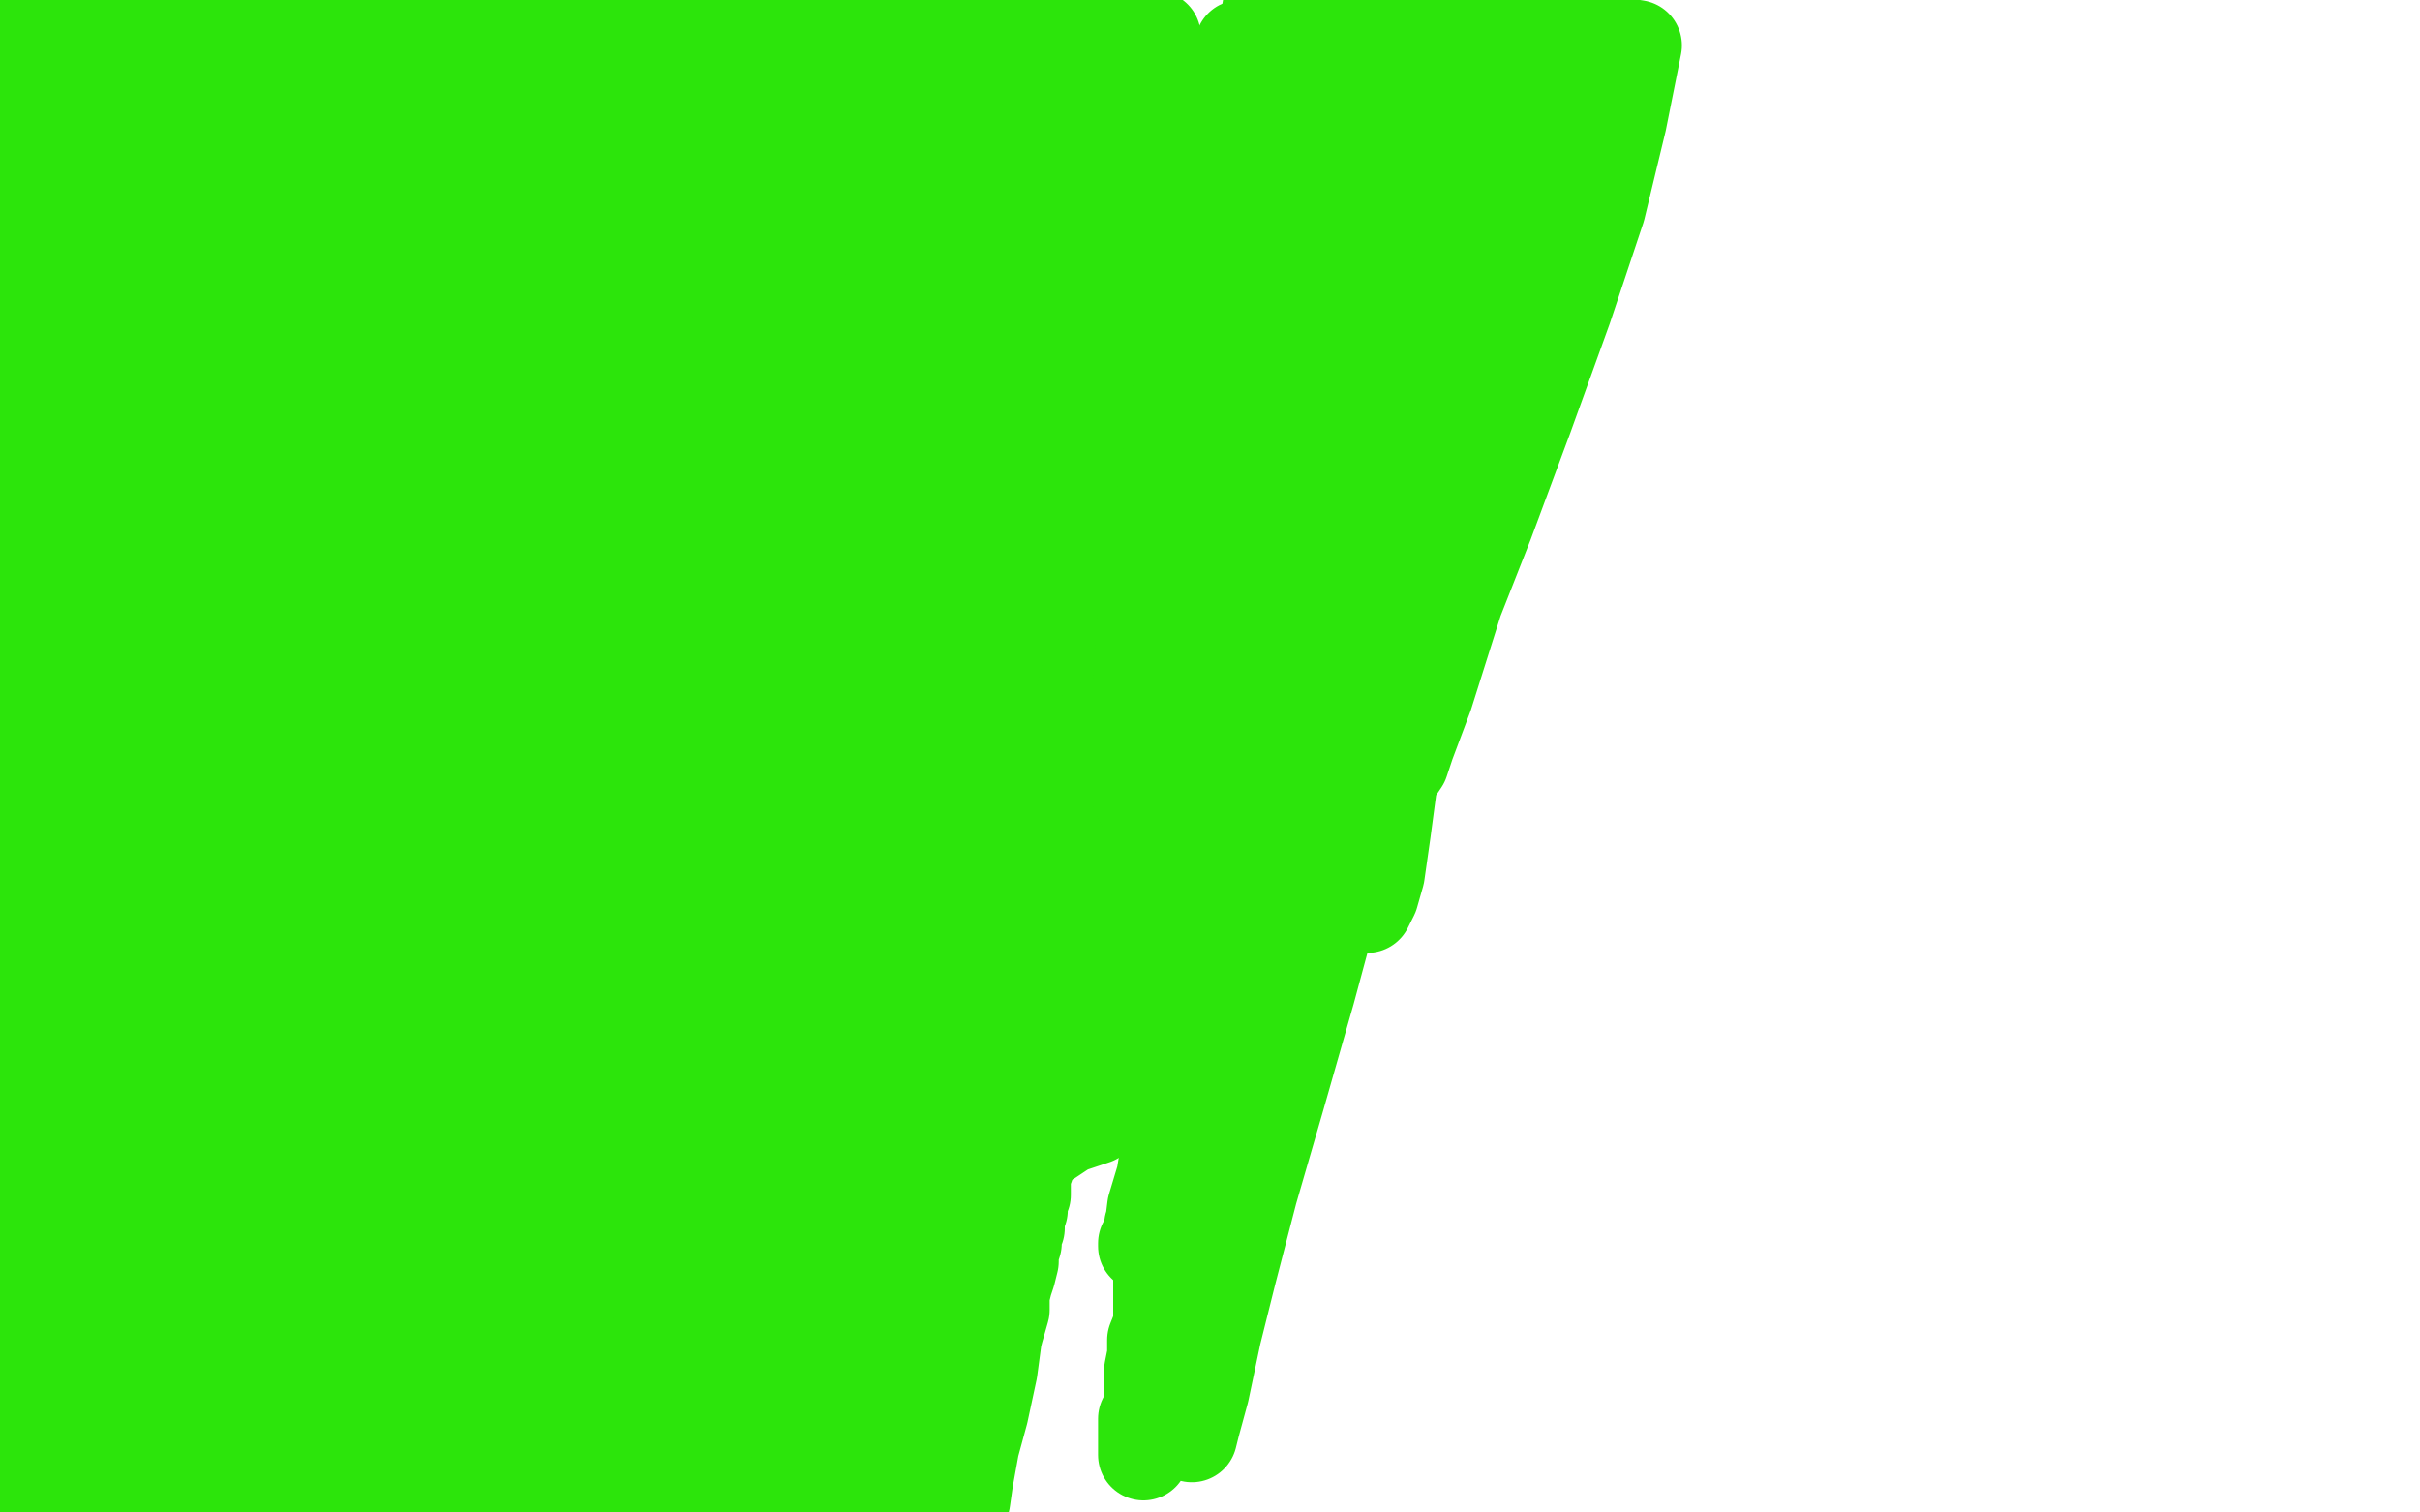 <?xml version="1.0" standalone="no"?>
<!DOCTYPE svg PUBLIC "-//W3C//DTD SVG 1.1//EN"
"http://www.w3.org/Graphics/SVG/1.1/DTD/svg11.dtd">

<svg width="800" height="500" version="1.1" xmlns="http://www.w3.org/2000/svg" xmlns:xlink="http://www.w3.org/1999/xlink" style="stroke-antialiasing: false"><desc>This SVG has been created on https://colorillo.com/</desc><rect x='0' y='0' width='800' height='500' style='fill: rgb(255,255,255); stroke-width:0' /><circle cx="369.5" cy="2.5" r="15" style="fill: #2ce50b; stroke-antialiasing: false; stroke-antialias: 0; opacity: 1.0"/>
<polyline points="365,6 365,7 365,7 365,8 365,8 365,10 365,10 365,11 365,11 365,13 365,13 365,14 365,14 366,15 366,15 366,17 366,17 366,18 366,18 366,19 366,19 367,20 367,20 367,21 367,21 367,22 367,22 367,23 367,23 368,23 368,24 368,25 368,26 369,27 369,28 369,29 370,29 370,30 370,31 370,32 370,33 371,33 371,34 371,35 371,36 371,37 371,38 371,39 371,41 371,42 371,43 370,44 370,45 370,46 370,47 369,47 369,48 369,49 369,50 368,51 368,52 368,53 368,54 367,55 367,56 367,57 366,59 366,60 365,61 365,63 364,64 364,66 364,67 363,68 363,70 362,72 362,73 361,75 361,76 361,78 360,79 360,80 359,82 359,84 359,86 358,88 358,90 357,93 356,96 356,99 354,102 354,105 353,108 352,110 352,113 352,116 351,118 351,119 351,120 351,121 351,123 350,124 350,127 349,129 349,131 348,134 347,137 347,140 346,143 345,145 345,148 344,151 343,155 343,157 343,160 342,162 342,165 341,168 341,170 341,173 340,176 339,179 339,181 338,184 337,187 337,190 337,193 336,196 336,199 336,201 335,204 335,207 334,210 334,213 334,217 333,220 333,223 333,226 332,230 332,234 332,237 332,241 332,247 332,253 332,259 332,265 332,270 332,276 332,280 332,285 332,290 332,295 332,301 332,305 332,311 332,316 332,322 332,327 332,332 332,338 332,343 330,349 330,356 329,362 329,369 327,377 326,385 324,394 324,403 322,413 320,422 319,431 319,439 317,446 317,452 315,457 314,460 314,462 314,463 314,465 314,466 314,467 314,468 314,469 314,470 314,472 314,473 314,474 314,475 314,476 314,477 314,478 314,479 314,480 314,481 315,482 315,484 315,485 315,486 316,487 316,488 316,489 316,490 316,491 317,491 317,493 317,494 317,495 317,496 318,496 318,497 318,498 318,499 318,500" style="fill: none; stroke: #2ce50b; stroke-width: 30; stroke-linejoin: round; stroke-linecap: round; stroke-antialiasing: false; stroke-antialias: 0; opacity: 1.0"/>
<polyline points="380,50 380,53 380,53 380,54 380,54 380,56 380,56 379,59 379,59 379,61 379,61 378,63 378,63 377,66 377,66 377,69 377,69 376,71 376,71 376,74 376,74 376,76 376,76 375,77 375,77 374,79 374,79 374,81 374,81 374,82 374,84 373,86 373,87 373,89 372,90 372,92 372,93 372,94 372,95 372,97 372,98 371,100 371,101 370,103 370,105 370,107 369,108 369,109 369,110 369,111 369,113 368,114 368,116 368,118 367,120 366,122 366,123 366,125 365,126 365,128 364,129 364,132 363,134 363,135 363,137 362,139 361,141 361,142 361,144 361,146 360,149 360,152 360,155 359,159 359,163 359,166 358,170 358,173 358,176 357,178 357,180 357,181 357,183 357,184 357,186 357,187 357,188 357,190 356,191 356,192 356,193 356,194 356,195 356,196 356,197 356,198 356,199 356,200 356,201 357,202 357,203 357,204 357,206 357,207 357,209 357,210 357,212 357,213 357,214 357,215 356,216 356,217 356,218 356,219 356,220 356,221 356,223 356,224 356,225 356,226 356,227 356,228 355,230 355,231 355,232 355,233 355,234 354,235 354,237 354,238 354,239 354,240 354,241 354,242 354,244 353,245 353,246 353,248 352,250 352,251 352,252 352,254 352,256 352,258 352,259 351,261 351,262 351,264 351,265 350,266 350,268 350,269 350,270 350,271 350,272 350,274 349,276 348,278 348,280 347,283 347,286 347,288 346,291 346,293 346,295 346,298 345,300 345,302 345,303 345,304 345,306 344,307 344,308 344,309 344,310 344,311 344,312 344,313 344,315 344,316 344,317 344,318 344,319 344,320 344,321 344,323 344,325 344,327 344,329 344,332 344,334 344,336 344,338 344,340 344,341 344,342 344,344 344,345 344,347 344,349 344,351 344,353 344,355 344,356 343,358 343,359 343,361 343,362 343,364 343,365 343,367 343,369 342,371 342,373 342,375 342,377 341,379 341,381 341,383 340,386 339,388 339,391 339,395 338,397 338,400 337,403 337,406 336,408 336,411 335,414 335,417 334,421 333,424 332,428 332,433 330,440 328,448 326,456 324,464 322,472 320,480 318,488 317,495 319,496 320,489 322,478 325,467 328,453 330,438 332,422 335,408 337,396 339,388 339,383 339,382 339,384 339,387 337,392 335,398 333,406 331,415 324,425 318,435 312,445 305,454 299,461 295,469 291,473 291,475 291,474 291,472 291,470 290,468 290,465 290,461 289,457 289,451 289,440 289,426 289,410 289,391 291,371 293,350 295,331 297,314 299,299 299,290 301,283 301,282 301,283 300,287 297,299 293,313 288,329 281,348 273,371 265,395 256,419 246,443 237,467 230,488 231,495 238,476 246,451 257,422 268,389 278,355 288,316 299,277 308,236 319,197 328,162 335,135 340,114 342,103 342,96 342,98 341,103 339,114 337,126 332,141 330,158 325,181 319,206 313,233 306,262 299,293 292,324 284,353 277,380 270,403 265,420 263,433 261,438 261,440 261,438 264,428 271,409 278,388 285,361 294,332 305,301 316,268 326,233 337,197 348,161 358,126 367,91 374,60 380,35 382,12 376,16 368,41 357,72 346,105 336,140 325,179 313,216 304,252 296,285 289,314 289,339 287,354 287,363 287,367 288,366 291,358 295,343 299,324 304,301 310,277 315,252 319,226 324,199 326,172 329,146 331,123 333,101 333,79 335,58 335,39 335,22 335,7 329,10 324,27 318,50 312,77 305,110 294,151 282,193 273,236 262,279 251,316 244,347 242,370 242,387 242,394 245,394 246,394 251,391 262,378 277,359 293,332 306,299 318,262 329,221 339,176 346,131 352,87 354,48 357,13 339,3 330,23 320,50 307,78 293,106 276,137 261,166 248,194 235,221 226,242 219,259 214,270 214,272 214,271 216,262 221,243 228,222 236,197 243,172 250,143 258,116 266,90 275,64 284,39 292,15 241,5 218,23 193,42 167,61 141,79 115,94 94,108 79,117 68,122 64,124 62,124 62,125 62,126 62,127 62,128 62,125 62,120 64,106 67,90 71,71 76,48 81,27 88,4 20,2 39,4 58,4 76,4 87,4 96,4 98,2 96,1 91,1 81,5 64,14 46,25 27,37 7,50 2,7 1,43 6,33 11,23 12,14 14,8 14,3 14,1 14,4 14,7 13,11 11,20 9,30 5,42 1,58 3,146 9,143 17,140 24,133 30,124 36,114 43,103 47,88 52,72 57,56 57,41 59,24 59,9 20,5 15,32 13,61 13,92 13,125 16,158 20,189 24,218 26,243 28,264 28,281 30,296 30,310 30,321 30,330 30,337 32,341 32,342 32,340 33,336 36,322 41,305 50,280 60,251 70,220 81,183 90,146 98,110 103,77 107,50 107,29 105,14 102,9 97,11 89,23 78,42 66,65 55,92 44,125 33,156 23,191 14,226 7,259 0,290 3,420 12,393 22,365 31,337 39,312 44,291 48,272 52,261 54,252 54,247 54,249 53,257 50,272 46,293 41,322 30,355 19,390 9,427 0,306 5,281 5,260 7,245 7,240 7,238 6,241 0,259 2,395 11,368 21,340 31,312 40,285 47,259 52,234 54,213 56,194 56,181 56,170 56,165 56,164 56,165 55,169 54,178 51,197 46,222 39,251 31,286 12,355 3,386 0,344 7,309 15,276 26,243 37,212 48,185 55,162 61,141 63,124 65,109 65,98 67,89 67,83 67,81 67,82 64,82 62,82 60,84 58,86 55,89 52,96 49,109 45,126 40,145 34,168 28,192 22,215 16,240 11,266 6,292 1,315 1,307 6,283 11,258 15,231 19,204 23,178 27,152 31,129 33,108 35,93 37,82 39,75 39,73 39,75 38,77 37,81 36,83 34,88 33,95 30,102 29,111 26,120 22,130 17,140 13,151 8,162 4,173 2,183 9,169 16,154 22,139 27,126 31,115 33,108 35,102 36,102 36,104 36,109 36,122 34,137 32,154 29,172 27,190 24,207 22,220 20,229 18,236 18,241 18,242 18,243 18,244 18,245 18,246 17,246 17,247 17,248 17,249 16,250 16,251 15,252 15,253 15,249 15,245 15,237 15,227 15,215 15,202 15,185 15,170 17,157 17,146 17,139 17,137 15,140 11,147 5,160 4,221 17,208 30,193 42,177 49,162 54,148 59,133 61,118 63,104 65,90 67,77 67,64 67,51 67,40 65,30 65,21 65,16 65,13 65,11 65,10 65,9 63,9 59,11 51,12 41,17 24,23 6,28 6,115 21,117 37,117 52,112 65,105 76,96 86,85 93,72 98,59 103,47 108,36 110,27 112,21 114,16 114,15 115,14 115,13 112,12 109,12 104,12 96,14 87,16 79,21 69,27 59,34 53,40 47,47 42,52 41,58 41,62 41,64 41,66 41,68 43,71 46,73 52,76 62,78 74,80 91,82 109,82 126,82 141,80 155,78 168,76 179,74 189,71 196,69 202,66 206,62 210,56 211,50 213,45 216,39 216,33 216,26 216,20 216,16 214,10 210,5 36,1 38,3 40,6 49,10 61,13 79,17 100,19 123,21 147,23 174,23 201,25 224,27 241,29 252,31 261,31 263,31 264,31 265,31 267,29 269,27 270,25 271,23 271,21 272,19 272,17 271,14 269,11 264,8 259,7 253,5 246,5 233,5 219,5 205,7 191,11 175,15 160,20 147,25 138,27 131,29 127,31 131,32 136,33 146,35 159,37 172,39 187,41 203,44 219,46 235,48 251,48 264,50 277,50 288,50 298,50 302,50 306,49 307,48 308,48 308,47 309,46 309,45 308,44 305,44 301,42 293,42 282,40 270,37 259,37 249,36 240,34 234,32 232,32 232,31 233,30 234,28 237,26 241,23 246,19 252,16 255,15 258,13 262,12 265,11 268,11 271,10 273,10 274,10 275,10 276,10 277,10 279,10 284,11 294,12 313,15 340,22 368,30 393,38 404,45 409,47 407,49 404,49 397,49 388,49 377,47 364,47 349,45 337,43 326,43 319,41 314,39 312,38 310,37 309,37 307,35 303,34 300,34 297,32 290,32 283,31 274,29 267,29 259,27 251,25 243,23 235,21 227,21 225,20 224,20 225,19 228,18 234,15 243,12 259,8 278,6 298,4 317,2 366,2 363,3 356,6 346,9 332,14 313,19 292,23 269,28 246,33 224,40 203,45 183,50 166,55 153,59 144,64 136,66 135,68 133,69 135,69 144,67 161,64 186,60 215,55 248,50 279,48 306,46 323,43 332,43 334,43 332,43 327,45 316,49 297,53 277,58 257,65 236,72 215,81 195,88 175,97 156,106 141,113 128,118 123,122 121,122 123,121 127,119 135,115 148,108 167,101 188,94 211,87 235,81 258,76 277,76 292,74 299,74 301,75 301,77 300,80 298,84 294,92 284,102 273,113 256,126 235,139 212,151 185,163 157,174 132,185 111,196 96,203 87,209 85,211 87,211 98,209 119,204 144,197 171,189 196,182 215,176 230,171 239,166 244,161 246,159 247,157 247,156 247,155 246,154 246,153 244,153 242,153 238,153 228,156 212,160 191,167 169,178 146,190 121,203 98,217 77,231 58,245 43,256 34,266 26,273 24,275 24,274 27,270 34,262 43,252 59,239 77,220 102,200 128,180 159,157 190,134 217,115 238,98 251,89 256,84 255,86 248,93 235,106 220,121 204,137 187,154 168,172 148,189 128,202 111,214 94,225 77,234 64,242 52,249 41,255 32,260 25,262 21,263 20,264 21,261 23,253 30,241 43,224 58,207 79,188 101,168 124,147 148,128 172,110 195,93 216,80 231,69 238,64 238,66 235,70 229,78 220,88 207,98 192,109 176,120 145,142 131,152 117,161 102,169 87,177 74,185 62,192 50,198 39,204 30,210 25,215 23,215 23,213 26,209 32,199 41,184 52,167 67,148 86,125 107,102 128,80 149,59 166,42 181,31 188,22 193,17 191,19 190,23 185,31 175,43 162,57 145,71 126,86 103,105 80,122 58,137 41,151 28,162 21,169 21,171 23,171 31,167 48,158 67,147 87,134 108,121 127,108 145,94 160,81 171,72 176,64 180,60 182,56 182,55 183,55 182,58 180,64 173,74 162,89 149,106 134,123 117,139 96,152 75,161 58,168 45,170 36,170 31,170 30,168 30,165 30,161 28,153 28,143 28,131 30,118 32,102 34,84 39,65 45,46 51,25 56,6 67,15 67,32 69,49 71,70 73,89 76,108 80,125 85,141 90,158 95,171 100,182 104,191 108,198 110,199 110,200 111,199 112,198 114,196 116,193 118,190 123,179 130,165 138,148 146,127 153,105 160,83 167,61 169,40 171,23 171,12 171,3 171,2 170,1 168,1 166,1 164,2 161,4 158,6 154,9 151,12 146,15 142,19 139,22 137,25 136,26 136,27 135,28 134,30 133,33 132,35 131,38 130,41 128,45 127,49 126,53 125,57 124,61 123,65 122,68 121,71 121,72 121,73 123,70 125,66 129,58 133,48 139,37 145,27 151,16 156,6 156,2 151,10 146,19 140,30 135,41 128,54 121,67 114,81 107,96 101,111 94,126 87,142 81,158 75,173 68,187 63,198 61,208" style="fill: none; stroke: #2ce50b; stroke-width: 30; stroke-linejoin: round; stroke-linecap: round; stroke-antialiasing: false; stroke-antialias: 0; opacity: 1.0"/>
<polyline points="58,215 57,217 57,218 57,217 58,214 62,207 73,194 85,177 104,158 121,139 137,120 152,103 161,90 163,81 163,80 162,85 158,98 151,117 142,140 129,167 115,198 101,229 87,260 72,292 59,321 46,348 35,371 26,392 18,409 13,424 8,435 6,444 3,452 1,456 1,458 0,458 1,456 2,452 7,444 13,431 20,417 29,400 38,382 47,364 56,346 63,328 69,311 74,296 78,285 78,276 78,272 78,273 72,278 64,287 52,302 38,319 23,338 6,363 0,457 6,448 11,440 15,433 19,427 23,422 24,419 24,418 25,418 25,419 27,421 28,424 30,427 34,432 39,439 43,448 47,457 50,467 54,476 55,484 55,490 55,494 55,497 55,498 54,496 53,494 52,491 51,488 51,484 51,477 51,469 51,460 51,450 51,439 51,428 51,418 51,413 51,410 49,410 45,411 43,412 41,413 39,415 36,418 34,420 31,424 26,430 21,436 15,444 8,452 2,460 0,490 12,481 24,472 36,463 45,454 52,449 57,446 60,444 61,443 62,443 63,442 64,441 64,442 62,444 59,446 54,449 45,453 33,459 20,463 8,468 1,492 18,497 82,496 99,489 112,482 123,475 125,470 126,466 123,466 114,468 101,472 84,476 67,478 50,481 35,485 24,487 19,487 18,489 18,490 17,490 17,491 17,492 18,493 21,495 27,496 41,498 64,498 91,500 317,500 309,497 300,494 290,490 277,489 263,486 249,484 236,484 224,484 212,482 200,482 189,480 178,480 171,478 169,478 167,478 168,477 174,477 184,477 201,477 222,477 247,479 272,481 291,484 308,484 317,486 318,486 312,485 302,485 281,483 256,483 231,481 207,481 184,481 167,479 154,479 145,479 143,477 142,477 146,477 151,477 166,475 183,473 202,473 222,473 242,473 259,473 275,473 292,473 305,473 314,473 315,473 312,473 292,476 273,478 252,478 230,480 205,480 184,480 165,480 150,480 141,480 137,478 135,478 135,477 137,475 139,472 142,468 146,464 152,460 161,455 170,451 180,447 189,445 197,443 204,441 210,441 214,441 219,441 223,441 224,441 225,441 226,441 227,441 228,441 229,440 232,438 235,437 239,434 245,430 254,427 262,423 271,418 282,412 293,407 304,402 315,395 327,388 337,382 347,377 353,373 359,371 362,370 364,368 364,367 365,367 367,366 368,365 370,364 373,362 376,359 379,356 383,353 389,345 395,339 399,334 401,331 401,327 401,323 399,320 394,319 386,319 377,321 368,327 358,338 349,350 342,361 335,371 328,382 322,391 316,399 314,407 311,413 309,418 307,424 306,429 304,433 304,436 304,433 305,430 307,423 311,415 315,403 320,389 324,375 328,359 332,344 334,330 334,319 334,309 336,300 336,298 336,297 336,296 336,297 336,299 335,303 335,310 333,319 331,329 328,343 326,358 323,373 319,387 317,400 315,411 315,421 313,428 313,433 313,434 312,436 312,437 312,436 313,432 315,424 318,412 323,397 329,380 342,342 350,323 357,306 363,291 368,280 370,271 372,267 373,265 373,264 372,265 371,267 369,270 367,274 364,281 360,290 354,302 348,315 341,332 333,350 325,371 318,393 312,414 305,434 300,451 298,462 296,469 296,467 298,463 302,451 308,436 314,419 320,401 327,382 342,342 349,323 354,306 359,291 361,280 363,273 365,268 365,266 362,268 359,272 350,281 340,291 329,304 317,318 304,333 291,348 280,363 270,378 263,389 258,399 252,411 252,412 252,410 252,408 253,405 254,400 256,392 260,383 264,372 269,359 275,342 282,324 289,306 298,288 307,269 314,250 320,235 326,222 328,213 330,211 330,212 330,216 328,224 326,234 323,248 319,264 317,281 312,300 307,321 302,344 297,368 293,393 289,416 285,437 283,457 281,472 281,485 281,490 281,493 281,491 283,488 286,482 290,475 293,466 295,454 298,440 302,424 304,405 306,384 308,359 310,333 310,306 310,279 310,254 308,230 306,209 303,192 301,177 298,164 298,157 298,153 298,154 299,158 301,167 301,182 301,198 298,219 291,241 284,263 278,285 273,304 269,322 267,335 267,344 267,350 267,352 267,351 268,348 269,345 270,342 272,334 276,324 282,313 286,301 291,287 296,272 300,257 304,242 308,229 312,216 314,204 316,195 318,188 318,186 318,185 318,187 316,190 313,198 309,209 304,223 297,240 289,257 281,273 274,288 268,301 263,310 263,318 262,319 262,320 262,319 265,307 270,295 276,278 283,259 292,238 303,215 314,191 325,168 336,146 343,125 349,105 355,88 355,73 355,59 355,48 353,41 351,37 350,37 347,40 342,45 334,55 319,72 300,91 280,112 257,135 236,158 217,180 202,197 195,210 190,217 190,219 190,220 191,220 193,221 196,222 198,223 199,225 201,228 202,232 203,235 204,238 205,241 206,243 207,245 207,246 208,246 210,245 213,242 220,235 231,224 244,212 261,199 278,186 294,174 307,162 316,151 321,142 323,135 325,130 325,125 325,121 325,118 326,116 326,114 326,113 326,112 326,111 327,110 327,109 328,108 329,106 330,105 331,104 330,106 329,109 327,114 322,122 316,131 309,145 300,159 290,174 280,189 269,203 258,216 248,229 239,240 232,249 226,256 221,261 221,263 220,264 221,261 223,257 227,249 234,238 241,226 247,214 252,206 254,198 255,196 255,195 255,196 251,199 244,205 235,214 224,227 209,242 194,261 177,281 160,301 145,320 131,335 118,349 109,362 104,369 102,371 102,372 102,370 104,366 108,358 114,345 123,331 136,312 151,292 170,272 189,251 207,232 224,214 235,199 244,188 246,181 248,180 248,181 248,185 248,190 246,197 242,207 234,220 224,236 209,252 193,269 177,287 161,304 145,320 129,335 116,349 104,363 92,372 81,380 72,387 67,392 65,392 67,388 73,381 81,371 90,356 103,340 137,308 158,292 179,277 199,264 214,253 228,244 233,242 231,244 229,245 224,249 216,254 206,260 192,268 175,278 157,288 136,299 117,311 98,322 83,332 72,341 65,346 63,348 64,347 66,344 74,338 86,326 105,311 126,295 151,276 176,257 199,238 220,219 239,201 252,184 263,169 270,156 272,149 274,143 273,146 270,150 261,158 250,171 235,185 214,200 191,215 166,230 139,245 111,258 88,267 69,275 58,280 56,282 60,280 71,276 88,269 113,260 140,249 169,236 199,222 226,208 249,199 264,190 273,185 275,183 272,186 263,192 248,205 229,222 202,241 173,264 140,287 105,312 72,335 41,354 16,372 4,353 15,334 28,313 42,291 59,268 77,245 96,223 115,202 134,183 153,165 170,150 183,137 194,130 196,130 196,131 195,135 193,142 190,154 186,167 181,182 172,199 161,218 148,239 134,260 117,281 99,303 84,322 71,337 62,350 54,359 52,361 53,358 55,354 57,346 61,334 68,320 77,303 88,284 101,261 120,237 140,212 160,187 195,143 209,126 216,117 218,115 218,116 214,123 209,136 204,150 197,169 188,188 175,207 161,227 144,247 127,267 108,286 91,301 76,315 65,328 58,337 53,344 53,343 59,334 68,319 79,302 94,279 110,256 125,234 140,212 153,195 165,180 174,171 181,166 183,164 183,163 183,165 181,169 175,177 166,190 156,204 145,219 133,236 121,253 109,269 98,284 89,299 82,314 75,327 70,339 65,350 60,359 55,367 50,374 50,378 49,378 49,377 51,373 56,365 65,352 75,335 85,317 94,302 99,291 103,282 105,277 103,280 100,285 93,300 84,317 73,336 61,359 49,382 37,405 24,428 11,449 0,469 5,464 14,451 25,436 36,420 46,405 56,391 66,378 75,366 82,357 88,350 93,348 94,347 95,349 96,352 98,357 100,364 104,369 108,377 110,384 111,391 111,399 111,408 109,419 105,431 99,445 92,459 84,472 77,484 68,496 57,499 68,484 83,467 104,444 126,420 149,395 174,369 199,344 220,320 237,299 252,282 261,271 263,266 259,274 249,287 236,308 219,331 200,356 179,382 156,408 132,431 109,452 90,467 73,480 60,487 51,493 44,495 43,495 42,495 41,495 40,496 38,496 37,496 38,494 42,486 49,471 60,452 75,427 94,401 117,372 142,343 168,318 193,297 214,282 227,273 229,271 229,272 224,281 217,296 210,313 202,332 194,353 185,374 175,394 164,413 153,428 142,443 129,454 118,464 107,473 96,480 86,486 76,491 69,493 62,493 60,493 59,493 59,492 58,490 58,486 58,482 59,476 64,465 70,448 78,430 89,409 104,388 121,368 140,348 159,329 178,314 195,303 211,294 224,287 233,285 240,285 241,286 241,289 240,291 239,295 236,301 231,310 221,322 208,336 193,351 176,366 157,383 137,396 120,408 105,419 94,428 87,435 82,436 82,438 83,435 90,427 101,416 124,401 149,382 186,359 225,335 266,311 307,286 342,265 371,245 388,230 395,221 397,221 392,223 383,229 366,238 347,251 328,265 311,279 294,293 277,304 262,314 251,321 242,327 233,332 226,336 219,340 208,344 195,348 180,353 163,360 145,368 126,375 109,381 93,388 82,395 73,397 68,400 67,400 67,401 67,400 70,397 78,389 95,378 116,363 143,344 174,323 207,301 240,279 272,256 301,233 326,214 343,196 352,183 357,176 357,178 354,181 349,187 342,195 335,204 324,215 312,227 299,239 282,251 263,264 243,278 222,292 200,307 177,322 153,337 129,353 108,368 88,379 75,388 68,393 71,389 73,385 82,378 97,365 116,351 168,315 201,294 268,253 297,233 320,216 339,201 362,180 360,182 356,184 346,188 334,197 303,218 286,229 267,240 248,253 233,264 220,273 211,280 209,280 208,281 207,282 205,284 197,293 192,299 186,306 179,314 172,325 164,333 158,341 153,350 151,355 149,359 149,363 149,364 148,366 148,368 148,370 148,372 147,374 147,377 147,381 147,385 147,390 147,399 147,408 147,417 147,426 147,433 146,441 146,450 144,456 144,461 144,465 144,467 144,468 145,468 146,468 149,468 152,468 156,467 160,465 164,462 170,458 175,454 182,449 187,443 191,436 195,429 198,421 202,412 205,401 207,390 207,379 207,368 207,358 204,349 201,343 199,338 197,338 194,338 192,341 188,344 182,349 174,357 166,365 158,376 151,387 145,398 141,409 139,421 139,431 137,440 137,447 137,454 139,459 139,461 139,462 139,463 140,463 143,462 146,460 153,457 162,453 174,446 189,439 206,431 225,423 242,414 257,404 268,394 277,384 284,375 286,367 288,365 288,364 286,364 282,365 275,367 268,371 262,377 257,381 252,385 247,389 242,393 241,394 240,395 239,396 237,398 235,399 232,401 230,402 227,404 225,406 222,407 220,408 219,409 218,409 218,408 218,406 218,404 220,401 222,397 226,389 234,378 243,367 255,356 264,347 273,339 277,332 279,330 279,332 279,334 279,337 278,339 277,342 275,345 273,348 270,351 263,356 255,362 246,369 234,376 224,383 214,390 205,396 198,401 192,405 191,405 193,404 195,401 202,395 214,379 219,368 224,358 230,348 234,339 238,330 242,323 244,316 246,312 247,311 247,310 247,311 247,313 246,317 242,322 238,329 231,336 222,346" style="fill: none; stroke: #2ce50b; stroke-width: 30; stroke-linejoin: round; stroke-linecap: round; stroke-antialiasing: false; stroke-antialias: 0; opacity: 1.0"/>
<polyline points="212,354 200,363 189,373 178,382 167,389 157,395 150,402 143,407 138,411 135,413 133,415 133,416 132,416 132,417 130,418 129,418 131,416 138,412 149,407 161,403 173,399 183,395 192,391 199,391 200,391 201,391 203,391 204,391 207,392 209,393 212,394 215,396 218,397 222,399 224,402 226,404 227,406 228,408 228,409 228,410 228,412 227,413 226,414 223,415 219,416 215,418 207,419 198,421 187,422 173,422 157,424 142,426 127,426 117,426 110,426 110,425 110,424 112,421 114,420 116,418 120,416 128,413 139,411 154,411 172,409 191,409 208,409 221,409 232,411 239,413 241,415 242,416 243,416 243,417 244,418 246,419 248,421 249,421 251,423 251,424 251,426 248,428 244,432 236,436 225,441 214,447 199,454 182,460 164,465 149,469 134,473 121,473 110,473 105,473 106,472 107,470 107,469 108,469 109,469 112,468 116,468 122,469 133,471 147,473 163,473 178,475 191,477 202,477 210,477 215,477 216,477 217,477 218,477 220,478 222,478 224,478 225,478 227,478 228,477 231,475 234,472 236,471 239,470 241,468 243,467 246,467 249,466 252,465 255,464 259,463 265,462 270,460 272,459 273,459 274,459 275,459 277,460 278,460 280,462 281,462 281,463 277,463 272,464 265,464 260,464 254,464 249,464 244,464 240,464 239,464 239,462 238,459 238,456 238,449 236,441 236,433 236,423 236,413" style="fill: none; stroke: #2ce50b; stroke-width: 30; stroke-linejoin: round; stroke-linecap: round; stroke-antialiasing: false; stroke-antialias: 0; opacity: 1.0"/>
<polyline points="419,3 419,4 419,4 419,7 419,7 419,9 419,9 419,11 419,11 419,13 419,13 419,15 419,15 419,17 419,17 419,18 419,18 419,20 419,20 419,22 419,22 419,24 419,24 419,26 419,26 419,29 419,29 419,31 419,32 419,34 418,36 418,38 418,40 418,41 418,43 417,44 417,45 417,46 417,47 416,48 416,49 415,50 415,52 415,53 415,54 414,56 413,57 413,59 413,61 413,63 412,65 412,67 411,70 411,73 410,75 403,114 402,117 402,120 402,123 401,126 401,129 401,131 401,133 401,136 401,138 401,140 401,142 401,144 401,146 401,148 401,150 401,151 401,152 400,154 400,156 400,158 399,160 398,161 398,163 398,165 397,166 397,168 397,170 396,172 396,175 395,177 395,180 394,184 393,187 393,190 392,194 391,197 391,200 390,204 389,207 389,210 388,214 387,216 387,219 387,221 387,223 387,225 387,227 387,230 387,232 387,234 386,236 386,239 385,241 385,243 385,245 385,247 385,249 385,252 385,254 385,256 384,257 384,259 384,260 384,261 384,262 384,263 384,264 384,265 383,266 383,267 383,269 383,271 383,273 382,275 382,278 382,280 382,282 382,286 382,289 382,292 383,295 383,299 384,303 384,306 384,311 385,317 385,325 385,332 385,340 385,348 385,357 385,365 385,374 385,381 385,389 385,395 385,402 385,408 385,413 383,418 383,423 383,428 383,433 383,438 381,443 381,448 380,453 380,459 380,465 378,469 378,474 378,476 378,479 378,480 378,481 378,479 378,477 379,473 381,468 382,461 385,450 388,437 392,423 397,408 403,391 409,373 415,354 421,335 426,317 430,299 435,282 437,267 440,253 442,240 446,226 448,221 448,218 448,217 448,220 447,224 444,231 440,241 437,253 432,266 426,283 420,301 413,318 406,333 401,347 396,361 391,372 387,383 385,392 383,399 380,405 380,409 379,410 379,411 378,411 378,412 378,411 380,407 381,399 384,389 386,377 391,362 396,345 400,327 404,308 408,288 410,268 412,249 412,232 415,219 415,207 417,196 417,187 419,181 419,176 420,175 420,174 420,177 418,184 418,193 416,204 414,218 411,234 409,253 406,276 402,301 398,327 396,353 396,379 394,404 394,427 394,446 394,459 394,470 394,475 395,471 398,460 402,441 407,421 414,394 423,363 433,328 443,291 453,250 462,209 471,170 481,133 486,100 490,69 494,42 494,21 494,4 484,5 479,18 474,33 469,48 464,65 458,83 453,102 448,121 443,140 439,160 437,181 435,202 433,223 431,244 428,263 428,281 426,298 426,309 426,318 425,325 425,326 426,324 429,317 435,304 441,287 452,264 465,237 479,206 492,173 505,138 518,102 529,69 536,40 541,15 522,12 516,32 510,53 503,78 496,104 489,131 482,159 476,187 470,214 465,239 460,260 458,275 456,289 454,296 452,300 452,299 454,294 456,284 458,267 461,246 465,223 469,196 474,167 480,136 486,104 491,72 495,41 499,12 481,20 476,44 472,68 468,93 463,118 461,142 456,166 454,189 451,211 449,228 449,241 449,252 449,257 451,254 455,242 461,226 467,207 474,187 482,162 489,136 496,109 504,82 511,56 517,29 523,4 504,25 495,56 486,85 477,116 469,143 464,168 460,189 458,204 458,215 458,220 458,217 459,207 462,192 464,171 467,146 469,117 472,84 476,50 481,13 458,23 453,62 451,99 449,134 449,168 449,195 451,220 453,237 456,248 460,255 462,255 464,252 466,246 472,230 478,211 484,192 490,169 495,145 499,121 503,96 508,71 510,47 513,24 517,2 502,17 489,60 480,84 470,109 460,135 450,160 440,183 430,202 423,217 421,224 421,226 421,225 427,212 435,191 444,160 455,127 467,90 480,47 493,8 464,11 455,40 448,67 442,90 436,111 434,128 432,137 432,144 430,144 430,143 431,139 431,133 431,122 433,105 435,87 437,68 440,47 444,22" style="fill: none; stroke: #2ce50b; stroke-width: 30; stroke-linejoin: round; stroke-linecap: round; stroke-antialiasing: false; stroke-antialias: 0; opacity: 1.0"/>
<polyline points="385,258 388,253 394,234 403,207 413,178 435,112 445,76 455,41 464,10" style="fill: none; stroke: #2ce50b; stroke-width: 30; stroke-linejoin: round; stroke-linecap: round; stroke-antialiasing: false; stroke-antialias: 0; opacity: 1.0"/>
<polyline points="444,22 439,9 430,43 421,78 411,114 402,147 395,178 390,207 386,230 384,245 384,256 384,258 385,258" style="fill: none; stroke: #2ce50b; stroke-width: 30; stroke-linejoin: round; stroke-linecap: round; stroke-antialiasing: false; stroke-antialias: 0; opacity: 1.0"/>
<polyline points="464,10 464,17 462,34 459,53 455,72 451,90 447,105 443,119 441,128 441,135 440,131 440,126 438,115 438,104 436,92 436,79 436,64 436,49 436,32 438,14 410,15 404,48 397,87 390,126 384,165 378,200 376,231 376,252 376,263 378,267 380,266 384,259 390,244 396,225 403,205 408,184 412,162 414,140 417,121 419,103 422,86 426,71 431,57 436,44 443,31 450,18 456,6" style="fill: none; stroke: #2ce50b; stroke-width: 30; stroke-linejoin: round; stroke-linecap: round; stroke-antialiasing: false; stroke-antialias: 0; opacity: 1.0"/>
</svg>
